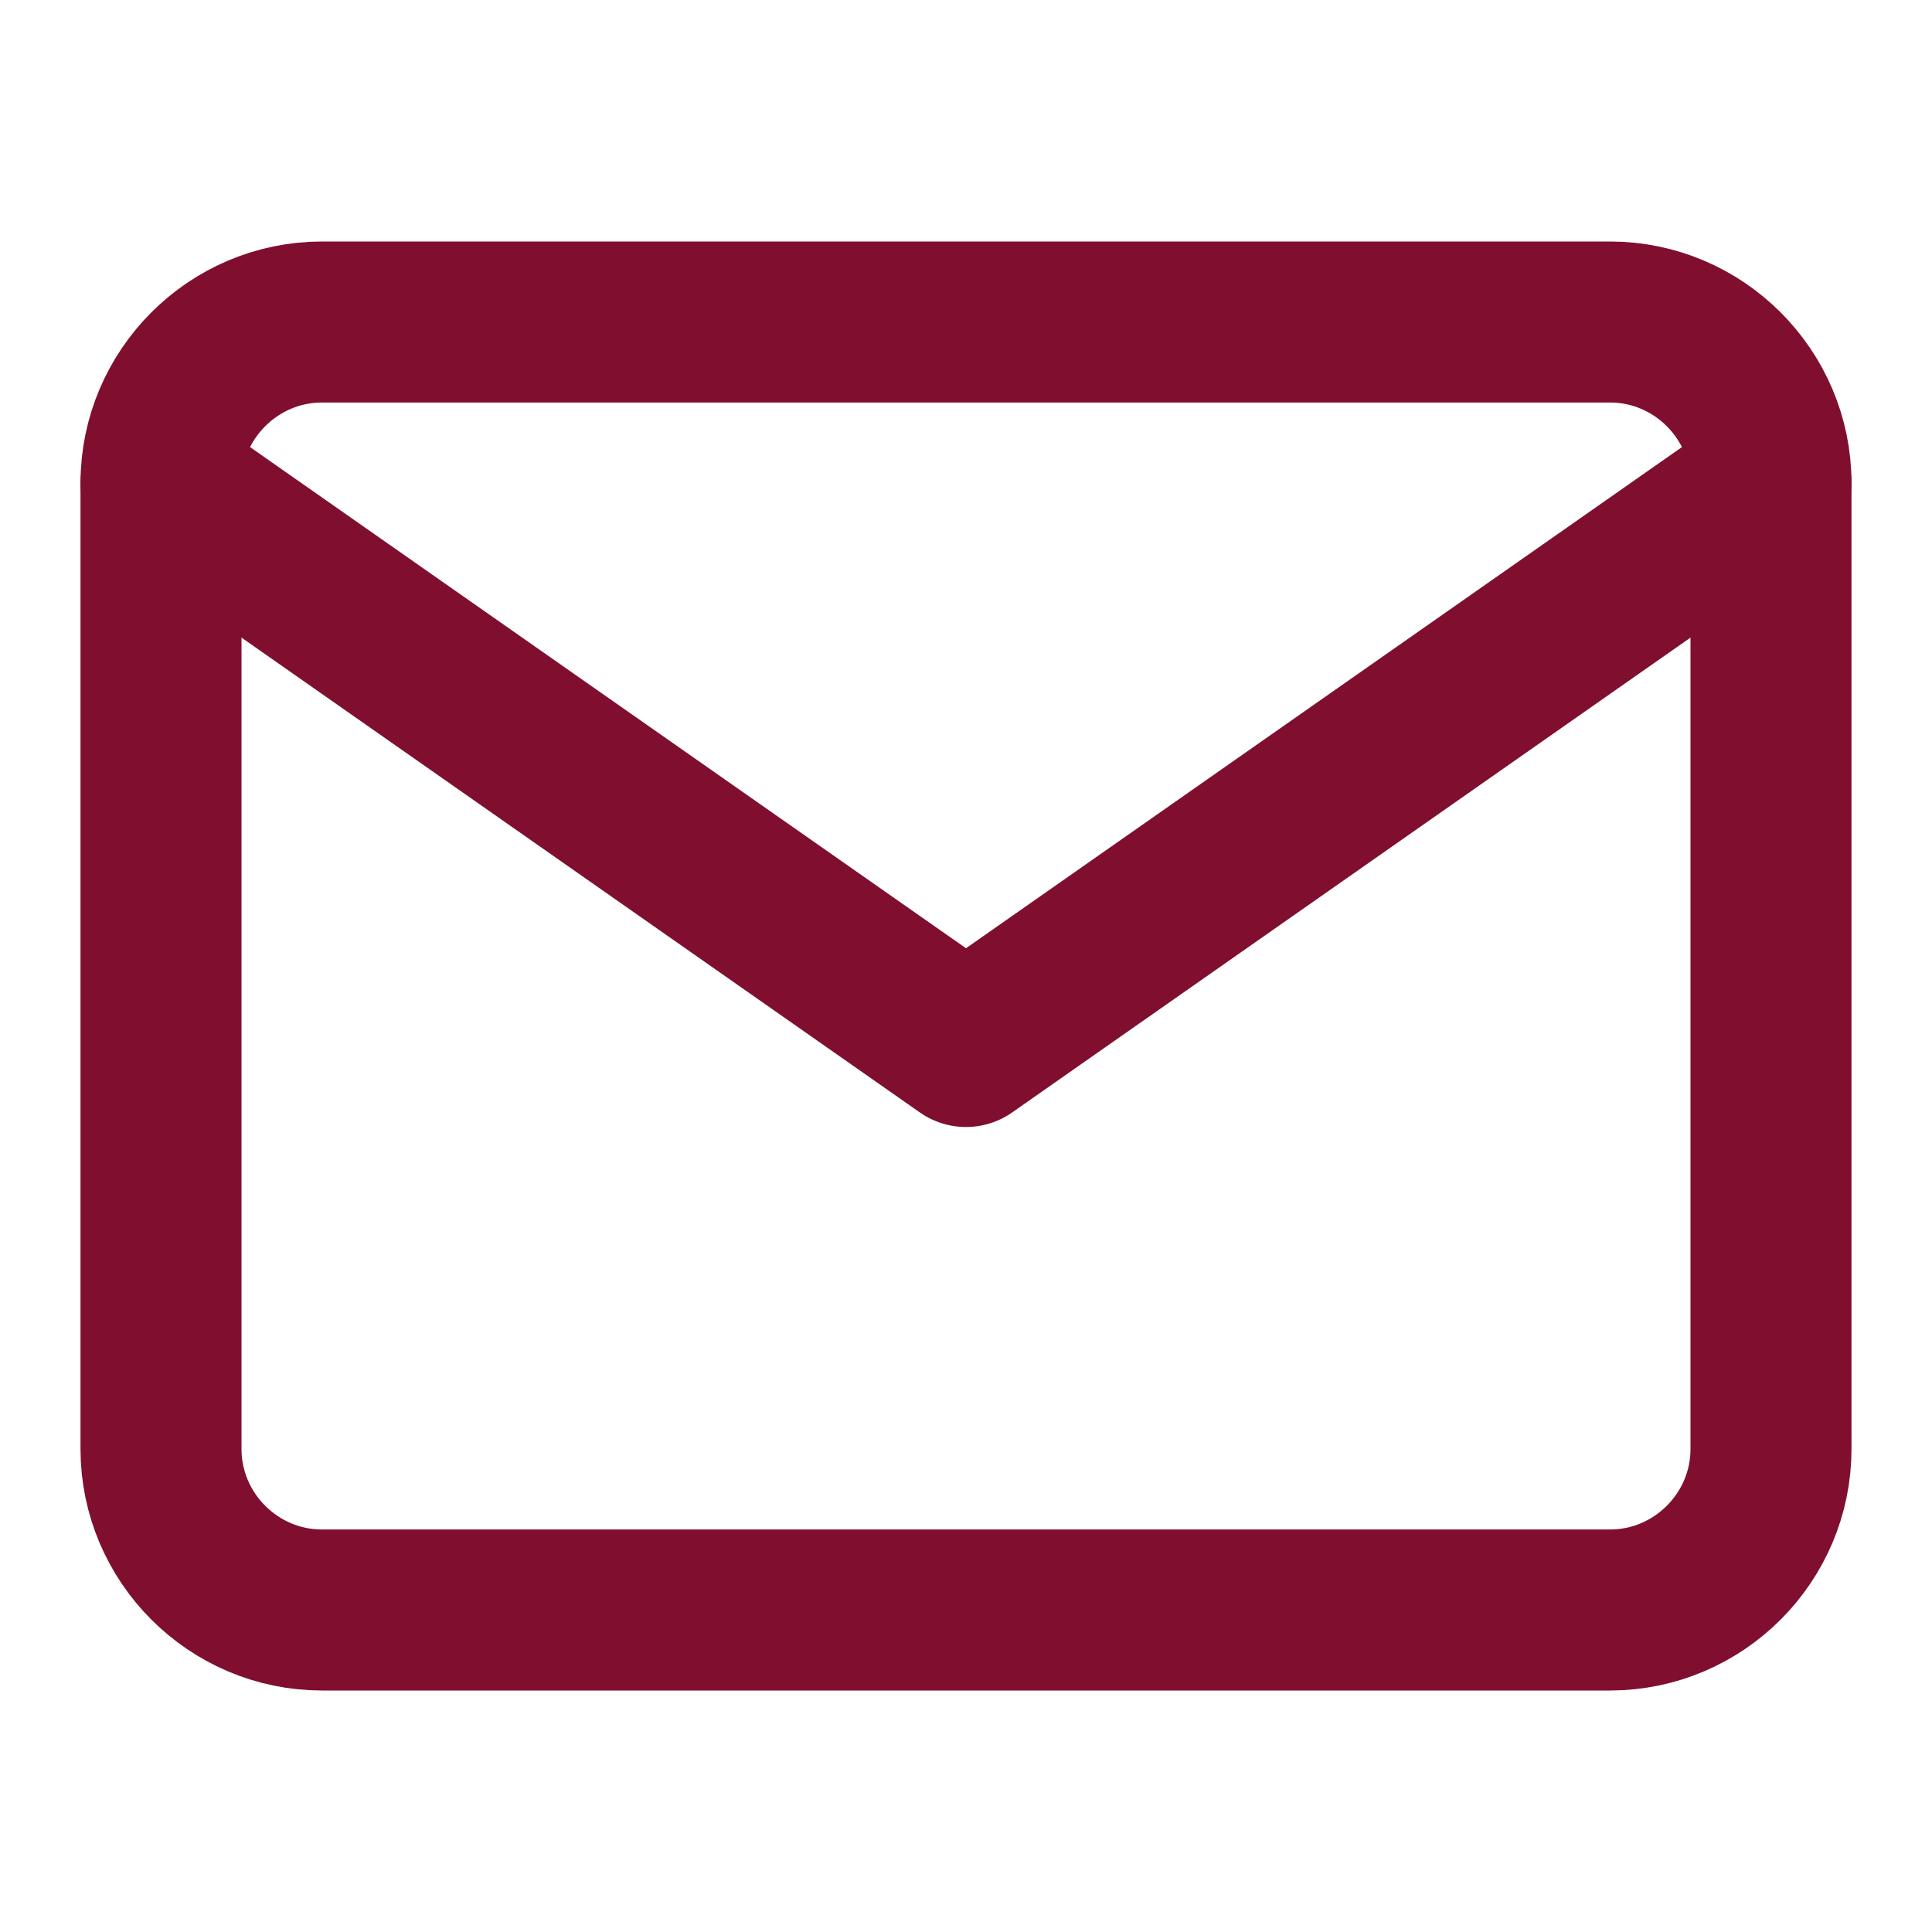 <svg xmlns="http://www.w3.org/2000/svg" width="24" height="24" viewBox="0 0 24 24"><title>mail</title><g stroke-linecap="round" class="nc-icon-wrapper" fill="none" stroke="#800f2f" stroke-width="2" stroke-linejoin="round"><path d="M4 4h16c1.1 0 2 .9 2 2v12c0 1.1-.9 2-2 2H4c-1.1 0-2-.9-2-2V6c0-1.1.9-2 2-2z"></path><path d="M22 6l-10 7L2 6"></path></g></svg>